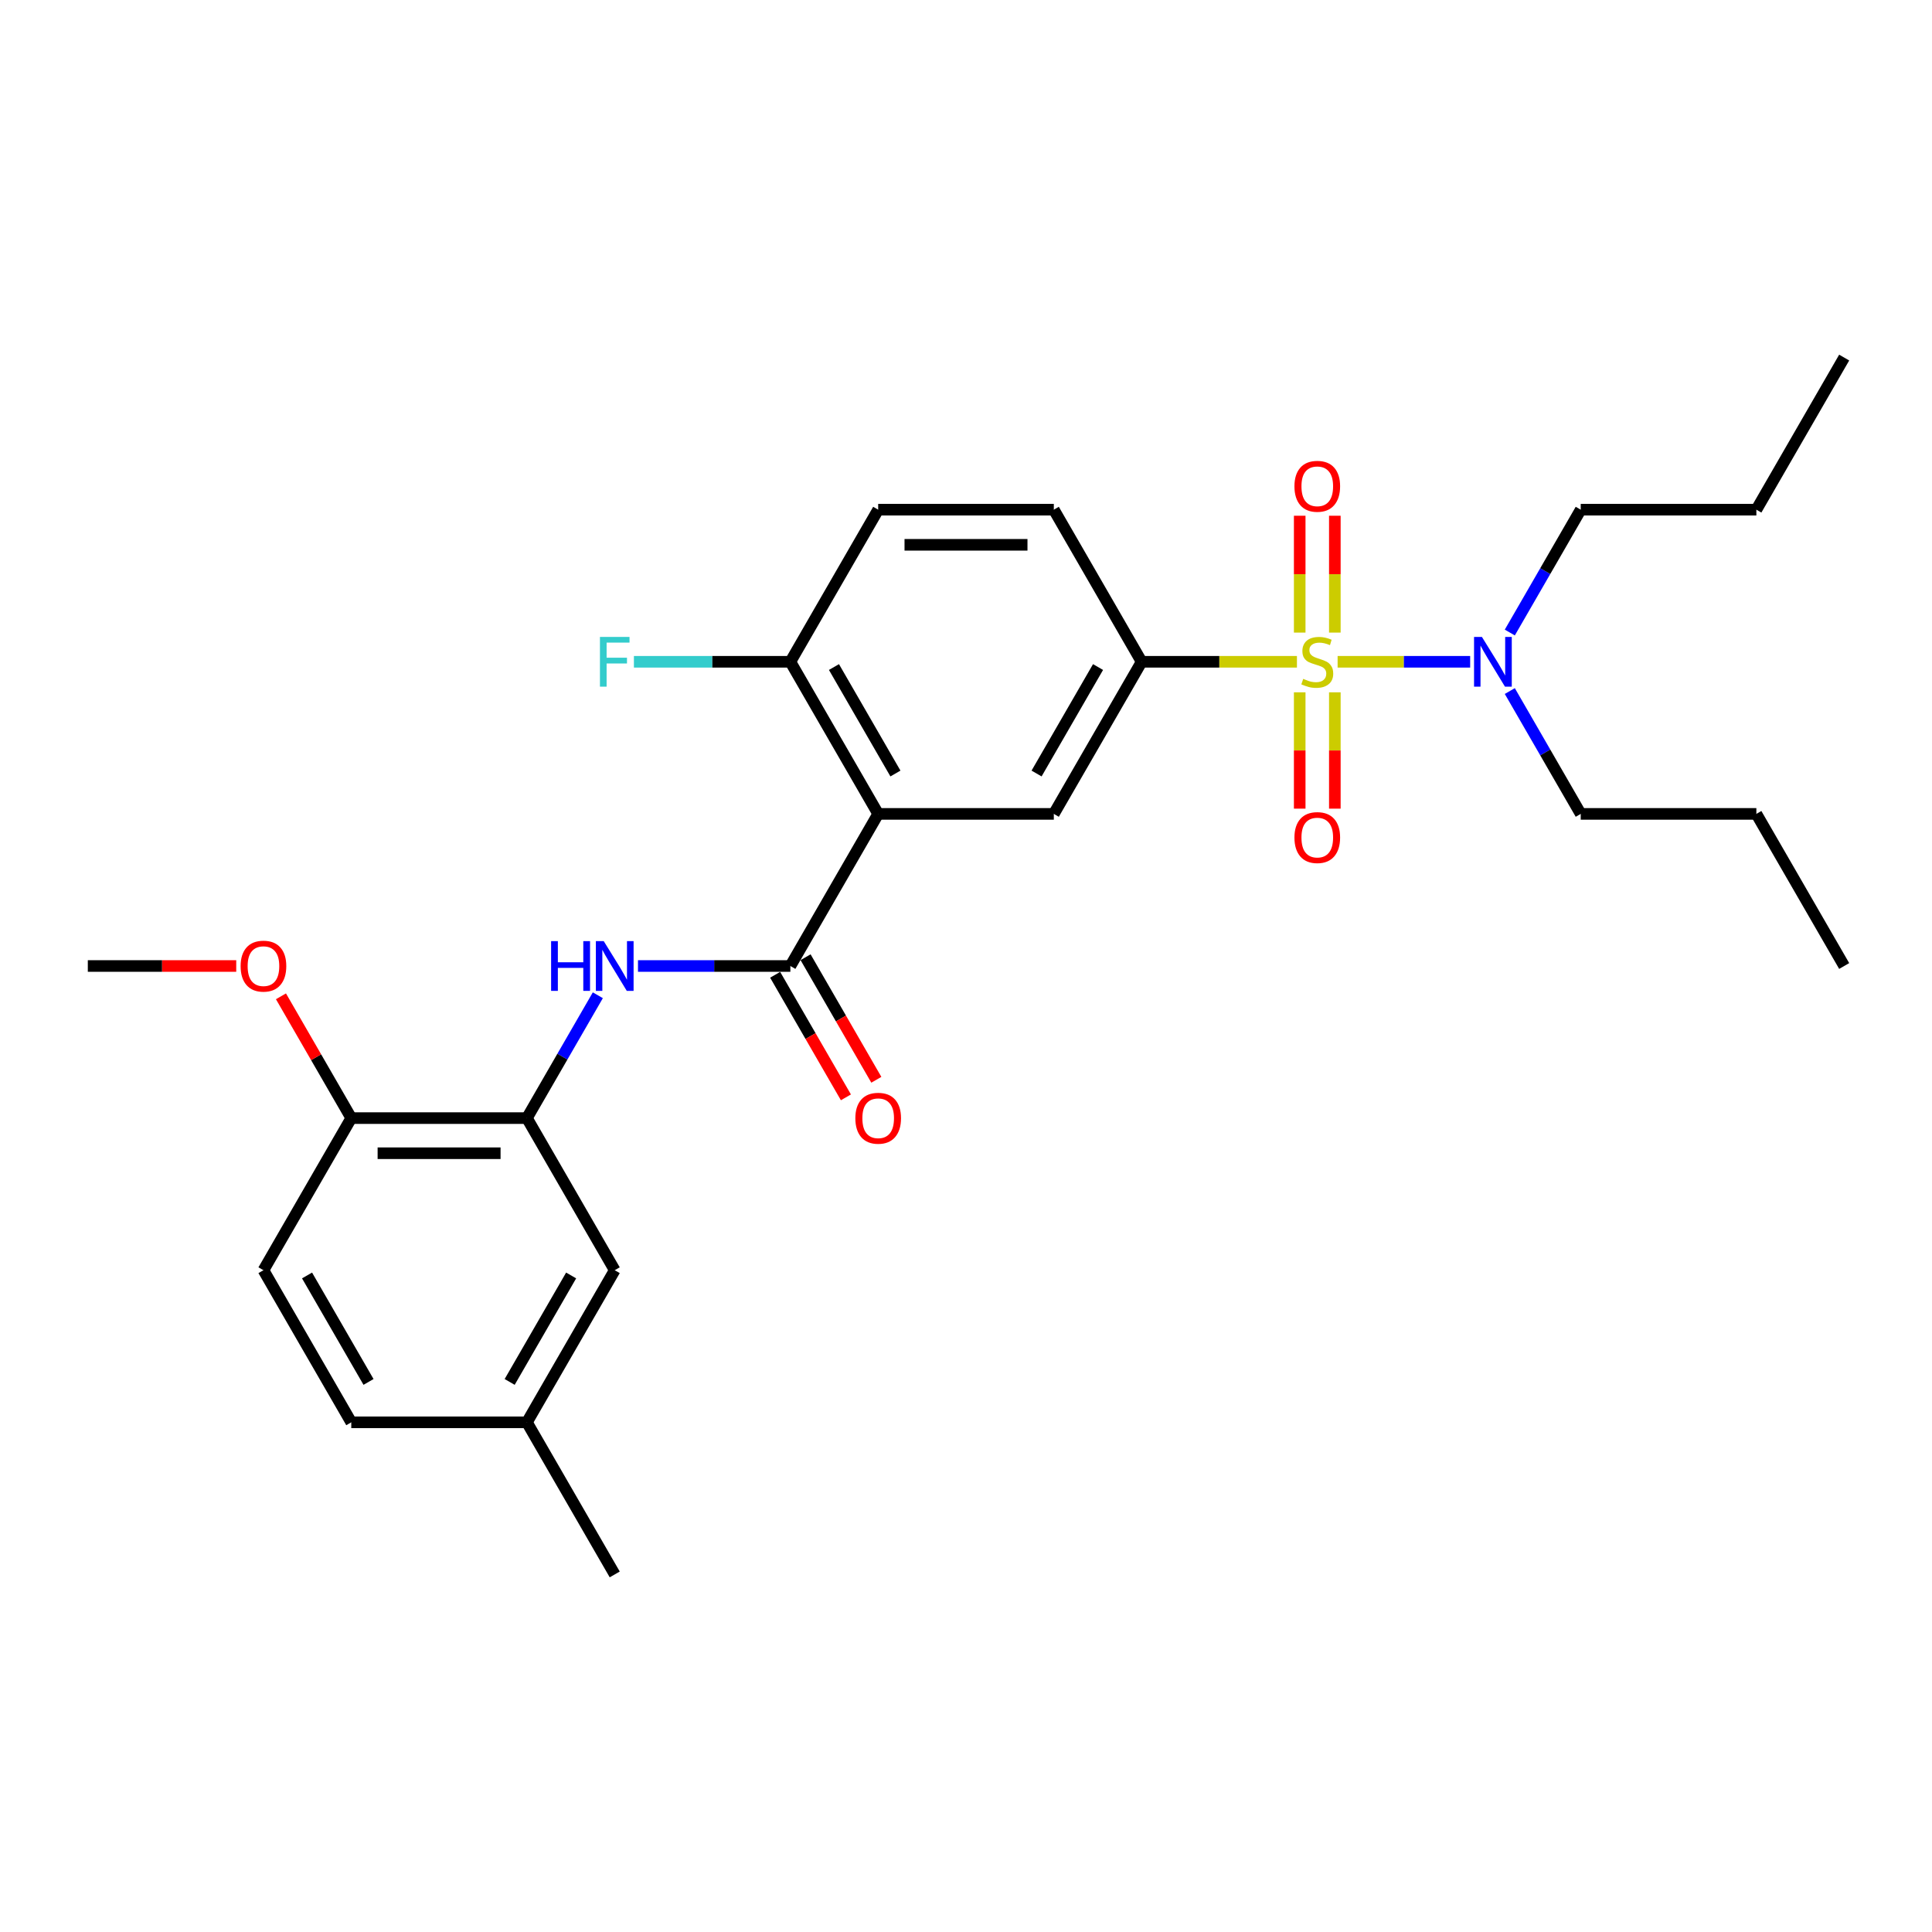 <?xml version='1.0' encoding='iso-8859-1'?>
<svg version='1.1' baseProfile='full'
              xmlns='http://www.w3.org/2000/svg'
                      xmlns:rdkit='http://www.rdkit.org/xml'
                      xmlns:xlink='http://www.w3.org/1999/xlink'
                  xml:space='preserve'
width='1000px' height='1000px' viewBox='0 0 1000 1000'>
<!-- END OF HEADER -->
<rect style='opacity:1.0;fill:#FFFFFF;stroke:none' width='1000' height='1000' x='0' y='0'> </rect>
<path class='bond-2' d='M 671.291,342.541 L 631.1,342.541' style='fill:none;fill-rule:evenodd;stroke:#CCCC00;stroke-width:6px;stroke-linecap:butt;stroke-linejoin:miter;stroke-opacity:1' />
<path class='bond-2' d='M 631.1,342.541 L 590.909,342.541' style='fill:none;fill-rule:evenodd;stroke:#000000;stroke-width:6px;stroke-linecap:butt;stroke-linejoin:miter;stroke-opacity:1' />
<path class='bond-6' d='M 692.345,342.541 L 726.65,342.541' style='fill:none;fill-rule:evenodd;stroke:#CCCC00;stroke-width:6px;stroke-linecap:butt;stroke-linejoin:miter;stroke-opacity:1' />
<path class='bond-6' d='M 726.65,342.541 L 760.954,342.541' style='fill:none;fill-rule:evenodd;stroke:#0000FF;stroke-width:6px;stroke-linecap:butt;stroke-linejoin:miter;stroke-opacity:1' />
<path class='bond-7' d='M 672.727,358.341 L 672.727,388.447' style='fill:none;fill-rule:evenodd;stroke:#CCCC00;stroke-width:6px;stroke-linecap:butt;stroke-linejoin:miter;stroke-opacity:1' />
<path class='bond-7' d='M 672.727,388.447 L 672.727,418.554' style='fill:none;fill-rule:evenodd;stroke:#FF0000;stroke-width:6px;stroke-linecap:butt;stroke-linejoin:miter;stroke-opacity:1' />
<path class='bond-7' d='M 690.909,358.341 L 690.909,388.447' style='fill:none;fill-rule:evenodd;stroke:#CCCC00;stroke-width:6px;stroke-linecap:butt;stroke-linejoin:miter;stroke-opacity:1' />
<path class='bond-7' d='M 690.909,388.447 L 690.909,418.554' style='fill:none;fill-rule:evenodd;stroke:#FF0000;stroke-width:6px;stroke-linecap:butt;stroke-linejoin:miter;stroke-opacity:1' />
<path class='bond-8' d='M 690.909,327.432 L 690.909,297.188' style='fill:none;fill-rule:evenodd;stroke:#CCCC00;stroke-width:6px;stroke-linecap:butt;stroke-linejoin:miter;stroke-opacity:1' />
<path class='bond-8' d='M 690.909,297.188 L 690.909,266.945' style='fill:none;fill-rule:evenodd;stroke:#FF0000;stroke-width:6px;stroke-linecap:butt;stroke-linejoin:miter;stroke-opacity:1' />
<path class='bond-8' d='M 672.727,327.432 L 672.727,297.188' style='fill:none;fill-rule:evenodd;stroke:#CCCC00;stroke-width:6px;stroke-linecap:butt;stroke-linejoin:miter;stroke-opacity:1' />
<path class='bond-8' d='M 672.727,297.188 L 672.727,266.945' style='fill:none;fill-rule:evenodd;stroke:#FF0000;stroke-width:6px;stroke-linecap:butt;stroke-linejoin:miter;stroke-opacity:1' />
<path class='bond-0' d='M 454.545,421.27 L 545.455,421.27' style='fill:none;fill-rule:evenodd;stroke:#000000;stroke-width:6px;stroke-linecap:butt;stroke-linejoin:miter;stroke-opacity:1' />
<path class='bond-1' d='M 454.545,421.27 L 409.091,500' style='fill:none;fill-rule:evenodd;stroke:#000000;stroke-width:6px;stroke-linecap:butt;stroke-linejoin:miter;stroke-opacity:1' />
<path class='bond-28' d='M 454.545,421.27 L 409.091,342.541' style='fill:none;fill-rule:evenodd;stroke:#000000;stroke-width:6px;stroke-linecap:butt;stroke-linejoin:miter;stroke-opacity:1' />
<path class='bond-28' d='M 463.473,400.37 L 431.655,345.259' style='fill:none;fill-rule:evenodd;stroke:#000000;stroke-width:6px;stroke-linecap:butt;stroke-linejoin:miter;stroke-opacity:1' />
<path class='bond-3' d='M 409.091,500 L 369.655,500' style='fill:none;fill-rule:evenodd;stroke:#000000;stroke-width:6px;stroke-linecap:butt;stroke-linejoin:miter;stroke-opacity:1' />
<path class='bond-3' d='M 369.655,500 L 330.218,500' style='fill:none;fill-rule:evenodd;stroke:#0000FF;stroke-width:6px;stroke-linecap:butt;stroke-linejoin:miter;stroke-opacity:1' />
<path class='bond-10' d='M 401.218,504.545 L 419.531,536.265' style='fill:none;fill-rule:evenodd;stroke:#000000;stroke-width:6px;stroke-linecap:butt;stroke-linejoin:miter;stroke-opacity:1' />
<path class='bond-10' d='M 419.531,536.265 L 437.844,567.984' style='fill:none;fill-rule:evenodd;stroke:#FF0000;stroke-width:6px;stroke-linecap:butt;stroke-linejoin:miter;stroke-opacity:1' />
<path class='bond-10' d='M 416.964,495.455 L 435.277,527.174' style='fill:none;fill-rule:evenodd;stroke:#000000;stroke-width:6px;stroke-linecap:butt;stroke-linejoin:miter;stroke-opacity:1' />
<path class='bond-10' d='M 435.277,527.174 L 453.59,558.893' style='fill:none;fill-rule:evenodd;stroke:#FF0000;stroke-width:6px;stroke-linecap:butt;stroke-linejoin:miter;stroke-opacity:1' />
<path class='bond-4' d='M 590.909,342.541 L 545.455,421.27' style='fill:none;fill-rule:evenodd;stroke:#000000;stroke-width:6px;stroke-linecap:butt;stroke-linejoin:miter;stroke-opacity:1' />
<path class='bond-4' d='M 568.345,345.259 L 536.527,400.37' style='fill:none;fill-rule:evenodd;stroke:#000000;stroke-width:6px;stroke-linecap:butt;stroke-linejoin:miter;stroke-opacity:1' />
<path class='bond-13' d='M 590.909,342.541 L 545.455,263.811' style='fill:none;fill-rule:evenodd;stroke:#000000;stroke-width:6px;stroke-linecap:butt;stroke-linejoin:miter;stroke-opacity:1' />
<path class='bond-5' d='M 309.438,515.145 L 291.082,546.938' style='fill:none;fill-rule:evenodd;stroke:#0000FF;stroke-width:6px;stroke-linecap:butt;stroke-linejoin:miter;stroke-opacity:1' />
<path class='bond-5' d='M 291.082,546.938 L 272.727,578.73' style='fill:none;fill-rule:evenodd;stroke:#000000;stroke-width:6px;stroke-linecap:butt;stroke-linejoin:miter;stroke-opacity:1' />
<path class='bond-11' d='M 272.727,578.73 L 181.818,578.73' style='fill:none;fill-rule:evenodd;stroke:#000000;stroke-width:6px;stroke-linecap:butt;stroke-linejoin:miter;stroke-opacity:1' />
<path class='bond-11' d='M 259.091,596.911 L 195.455,596.911' style='fill:none;fill-rule:evenodd;stroke:#000000;stroke-width:6px;stroke-linecap:butt;stroke-linejoin:miter;stroke-opacity:1' />
<path class='bond-12' d='M 272.727,578.73 L 318.182,657.459' style='fill:none;fill-rule:evenodd;stroke:#000000;stroke-width:6px;stroke-linecap:butt;stroke-linejoin:miter;stroke-opacity:1' />
<path class='bond-20' d='M 781.472,327.395 L 799.827,295.603' style='fill:none;fill-rule:evenodd;stroke:#0000FF;stroke-width:6px;stroke-linecap:butt;stroke-linejoin:miter;stroke-opacity:1' />
<path class='bond-20' d='M 799.827,295.603 L 818.182,263.811' style='fill:none;fill-rule:evenodd;stroke:#000000;stroke-width:6px;stroke-linecap:butt;stroke-linejoin:miter;stroke-opacity:1' />
<path class='bond-21' d='M 781.472,357.686 L 799.827,389.478' style='fill:none;fill-rule:evenodd;stroke:#0000FF;stroke-width:6px;stroke-linecap:butt;stroke-linejoin:miter;stroke-opacity:1' />
<path class='bond-21' d='M 799.827,389.478 L 818.182,421.27' style='fill:none;fill-rule:evenodd;stroke:#000000;stroke-width:6px;stroke-linecap:butt;stroke-linejoin:miter;stroke-opacity:1' />
<path class='bond-9' d='M 409.091,342.541 L 454.545,263.811' style='fill:none;fill-rule:evenodd;stroke:#000000;stroke-width:6px;stroke-linecap:butt;stroke-linejoin:miter;stroke-opacity:1' />
<path class='bond-17' d='M 409.091,342.541 L 368.6,342.541' style='fill:none;fill-rule:evenodd;stroke:#000000;stroke-width:6px;stroke-linecap:butt;stroke-linejoin:miter;stroke-opacity:1' />
<path class='bond-17' d='M 368.6,342.541 L 328.109,342.541' style='fill:none;fill-rule:evenodd;stroke:#33CCCC;stroke-width:6px;stroke-linecap:butt;stroke-linejoin:miter;stroke-opacity:1' />
<path class='bond-15' d='M 181.818,578.73 L 136.364,657.459' style='fill:none;fill-rule:evenodd;stroke:#000000;stroke-width:6px;stroke-linecap:butt;stroke-linejoin:miter;stroke-opacity:1' />
<path class='bond-19' d='M 181.818,578.73 L 163.62,547.21' style='fill:none;fill-rule:evenodd;stroke:#000000;stroke-width:6px;stroke-linecap:butt;stroke-linejoin:miter;stroke-opacity:1' />
<path class='bond-19' d='M 163.62,547.21 L 145.423,515.691' style='fill:none;fill-rule:evenodd;stroke:#FF0000;stroke-width:6px;stroke-linecap:butt;stroke-linejoin:miter;stroke-opacity:1' />
<path class='bond-16' d='M 318.182,657.459 L 272.727,736.189' style='fill:none;fill-rule:evenodd;stroke:#000000;stroke-width:6px;stroke-linecap:butt;stroke-linejoin:miter;stroke-opacity:1' />
<path class='bond-16' d='M 295.618,660.178 L 263.8,715.288' style='fill:none;fill-rule:evenodd;stroke:#000000;stroke-width:6px;stroke-linecap:butt;stroke-linejoin:miter;stroke-opacity:1' />
<path class='bond-14' d='M 545.455,263.811 L 454.545,263.811' style='fill:none;fill-rule:evenodd;stroke:#000000;stroke-width:6px;stroke-linecap:butt;stroke-linejoin:miter;stroke-opacity:1' />
<path class='bond-14' d='M 531.818,281.993 L 468.182,281.993' style='fill:none;fill-rule:evenodd;stroke:#000000;stroke-width:6px;stroke-linecap:butt;stroke-linejoin:miter;stroke-opacity:1' />
<path class='bond-29' d='M 136.364,657.459 L 181.818,736.189' style='fill:none;fill-rule:evenodd;stroke:#000000;stroke-width:6px;stroke-linecap:butt;stroke-linejoin:miter;stroke-opacity:1' />
<path class='bond-29' d='M 158.928,660.178 L 190.746,715.288' style='fill:none;fill-rule:evenodd;stroke:#000000;stroke-width:6px;stroke-linecap:butt;stroke-linejoin:miter;stroke-opacity:1' />
<path class='bond-18' d='M 272.727,736.189 L 181.818,736.189' style='fill:none;fill-rule:evenodd;stroke:#000000;stroke-width:6px;stroke-linecap:butt;stroke-linejoin:miter;stroke-opacity:1' />
<path class='bond-22' d='M 272.727,736.189 L 318.182,814.918' style='fill:none;fill-rule:evenodd;stroke:#000000;stroke-width:6px;stroke-linecap:butt;stroke-linejoin:miter;stroke-opacity:1' />
<path class='bond-23' d='M 122.273,500 L 83.864,500' style='fill:none;fill-rule:evenodd;stroke:#FF0000;stroke-width:6px;stroke-linecap:butt;stroke-linejoin:miter;stroke-opacity:1' />
<path class='bond-23' d='M 83.864,500 L 45.455,500' style='fill:none;fill-rule:evenodd;stroke:#000000;stroke-width:6px;stroke-linecap:butt;stroke-linejoin:miter;stroke-opacity:1' />
<path class='bond-24' d='M 818.182,263.811 L 909.091,263.811' style='fill:none;fill-rule:evenodd;stroke:#000000;stroke-width:6px;stroke-linecap:butt;stroke-linejoin:miter;stroke-opacity:1' />
<path class='bond-25' d='M 818.182,421.27 L 909.091,421.27' style='fill:none;fill-rule:evenodd;stroke:#000000;stroke-width:6px;stroke-linecap:butt;stroke-linejoin:miter;stroke-opacity:1' />
<path class='bond-26' d='M 909.091,263.811 L 954.545,185.082' style='fill:none;fill-rule:evenodd;stroke:#000000;stroke-width:6px;stroke-linecap:butt;stroke-linejoin:miter;stroke-opacity:1' />
<path class='bond-27' d='M 909.091,421.27 L 954.545,500' style='fill:none;fill-rule:evenodd;stroke:#000000;stroke-width:6px;stroke-linecap:butt;stroke-linejoin:miter;stroke-opacity:1' />
<path  class='atom-0' d='M 674.545 351.377
Q 674.836 351.486, 676.036 351.995
Q 677.236 352.504, 678.545 352.832
Q 679.891 353.123, 681.2 353.123
Q 683.636 353.123, 685.055 351.959
Q 686.473 350.759, 686.473 348.686
Q 686.473 347.268, 685.745 346.395
Q 685.055 345.523, 683.964 345.05
Q 682.873 344.577, 681.055 344.032
Q 678.764 343.341, 677.382 342.686
Q 676.036 342.032, 675.055 340.65
Q 674.109 339.268, 674.109 336.941
Q 674.109 333.704, 676.291 331.704
Q 678.509 329.704, 682.873 329.704
Q 685.855 329.704, 689.236 331.123
L 688.4 333.923
Q 685.309 332.65, 682.982 332.65
Q 680.473 332.65, 679.091 333.704
Q 677.709 334.723, 677.745 336.504
Q 677.745 337.886, 678.436 338.723
Q 679.164 339.559, 680.182 340.032
Q 681.236 340.504, 682.982 341.05
Q 685.309 341.777, 686.691 342.504
Q 688.073 343.232, 689.055 344.723
Q 690.073 346.177, 690.073 348.686
Q 690.073 352.25, 687.673 354.177
Q 685.309 356.068, 681.345 356.068
Q 679.055 356.068, 677.309 355.559
Q 675.6 355.086, 673.564 354.25
L 674.545 351.377
' fill='#CCCC00'/>
<path  class='atom-4' d='M 285.255 487.127
L 288.745 487.127
L 288.745 498.073
L 301.909 498.073
L 301.909 487.127
L 305.4 487.127
L 305.4 512.873
L 301.909 512.873
L 301.909 500.982
L 288.745 500.982
L 288.745 512.873
L 285.255 512.873
L 285.255 487.127
' fill='#0000FF'/>
<path  class='atom-4' d='M 312.491 487.127
L 320.927 500.764
Q 321.764 502.109, 323.109 504.545
Q 324.455 506.982, 324.527 507.127
L 324.527 487.127
L 327.945 487.127
L 327.945 512.873
L 324.418 512.873
L 315.364 497.964
Q 314.309 496.218, 313.182 494.218
Q 312.091 492.218, 311.764 491.6
L 311.764 512.873
L 308.418 512.873
L 308.418 487.127
L 312.491 487.127
' fill='#0000FF'/>
<path  class='atom-7' d='M 767.036 329.668
L 775.473 343.304
Q 776.309 344.65, 777.655 347.086
Q 779 349.523, 779.073 349.668
L 779.073 329.668
L 782.491 329.668
L 782.491 355.414
L 778.964 355.414
L 769.909 340.504
Q 768.855 338.759, 767.727 336.759
Q 766.636 334.759, 766.309 334.141
L 766.309 355.414
L 762.964 355.414
L 762.964 329.668
L 767.036 329.668
' fill='#0000FF'/>
<path  class='atom-8' d='M 670 433.523
Q 670 427.341, 673.055 423.886
Q 676.109 420.432, 681.818 420.432
Q 687.527 420.432, 690.582 423.886
Q 693.636 427.341, 693.636 433.523
Q 693.636 439.777, 690.545 443.341
Q 687.455 446.868, 681.818 446.868
Q 676.145 446.868, 673.055 443.341
Q 670 439.814, 670 433.523
M 681.818 443.959
Q 685.745 443.959, 687.855 441.341
Q 690 438.686, 690 433.523
Q 690 428.468, 687.855 425.923
Q 685.745 423.341, 681.818 423.341
Q 677.891 423.341, 675.745 425.886
Q 673.636 428.432, 673.636 433.523
Q 673.636 438.723, 675.745 441.341
Q 677.891 443.959, 681.818 443.959
' fill='#FF0000'/>
<path  class='atom-9' d='M 670 251.704
Q 670 245.523, 673.055 242.068
Q 676.109 238.614, 681.818 238.614
Q 687.527 238.614, 690.582 242.068
Q 693.636 245.523, 693.636 251.704
Q 693.636 257.959, 690.545 261.523
Q 687.455 265.05, 681.818 265.05
Q 676.145 265.05, 673.055 261.523
Q 670 257.995, 670 251.704
M 681.818 262.141
Q 685.745 262.141, 687.855 259.523
Q 690 256.868, 690 251.704
Q 690 246.65, 687.855 244.104
Q 685.745 241.523, 681.818 241.523
Q 677.891 241.523, 675.745 244.068
Q 673.636 246.614, 673.636 251.704
Q 673.636 256.904, 675.745 259.523
Q 677.891 262.141, 681.818 262.141
' fill='#FF0000'/>
<path  class='atom-11' d='M 442.727 578.802
Q 442.727 572.62, 445.782 569.166
Q 448.836 565.711, 454.545 565.711
Q 460.255 565.711, 463.309 569.166
Q 466.364 572.62, 466.364 578.802
Q 466.364 585.057, 463.273 588.62
Q 460.182 592.148, 454.545 592.148
Q 448.873 592.148, 445.782 588.62
Q 442.727 585.093, 442.727 578.802
M 454.545 589.239
Q 458.473 589.239, 460.582 586.62
Q 462.727 583.966, 462.727 578.802
Q 462.727 573.748, 460.582 571.202
Q 458.473 568.62, 454.545 568.62
Q 450.618 568.62, 448.473 571.166
Q 446.364 573.711, 446.364 578.802
Q 446.364 584.002, 448.473 586.62
Q 450.618 589.239, 454.545 589.239
' fill='#FF0000'/>
<path  class='atom-18' d='M 310.527 329.668
L 325.836 329.668
L 325.836 332.614
L 313.982 332.614
L 313.982 340.432
L 324.527 340.432
L 324.527 343.414
L 313.982 343.414
L 313.982 355.414
L 310.527 355.414
L 310.527 329.668
' fill='#33CCCC'/>
<path  class='atom-20' d='M 124.545 500.073
Q 124.545 493.891, 127.6 490.436
Q 130.655 486.982, 136.364 486.982
Q 142.073 486.982, 145.127 490.436
Q 148.182 493.891, 148.182 500.073
Q 148.182 506.327, 145.091 509.891
Q 142 513.418, 136.364 513.418
Q 130.691 513.418, 127.6 509.891
Q 124.545 506.364, 124.545 500.073
M 136.364 510.509
Q 140.291 510.509, 142.4 507.891
Q 144.545 505.236, 144.545 500.073
Q 144.545 495.018, 142.4 492.473
Q 140.291 489.891, 136.364 489.891
Q 132.436 489.891, 130.291 492.436
Q 128.182 494.982, 128.182 500.073
Q 128.182 505.273, 130.291 507.891
Q 132.436 510.509, 136.364 510.509
' fill='#FF0000'/>
</svg>
